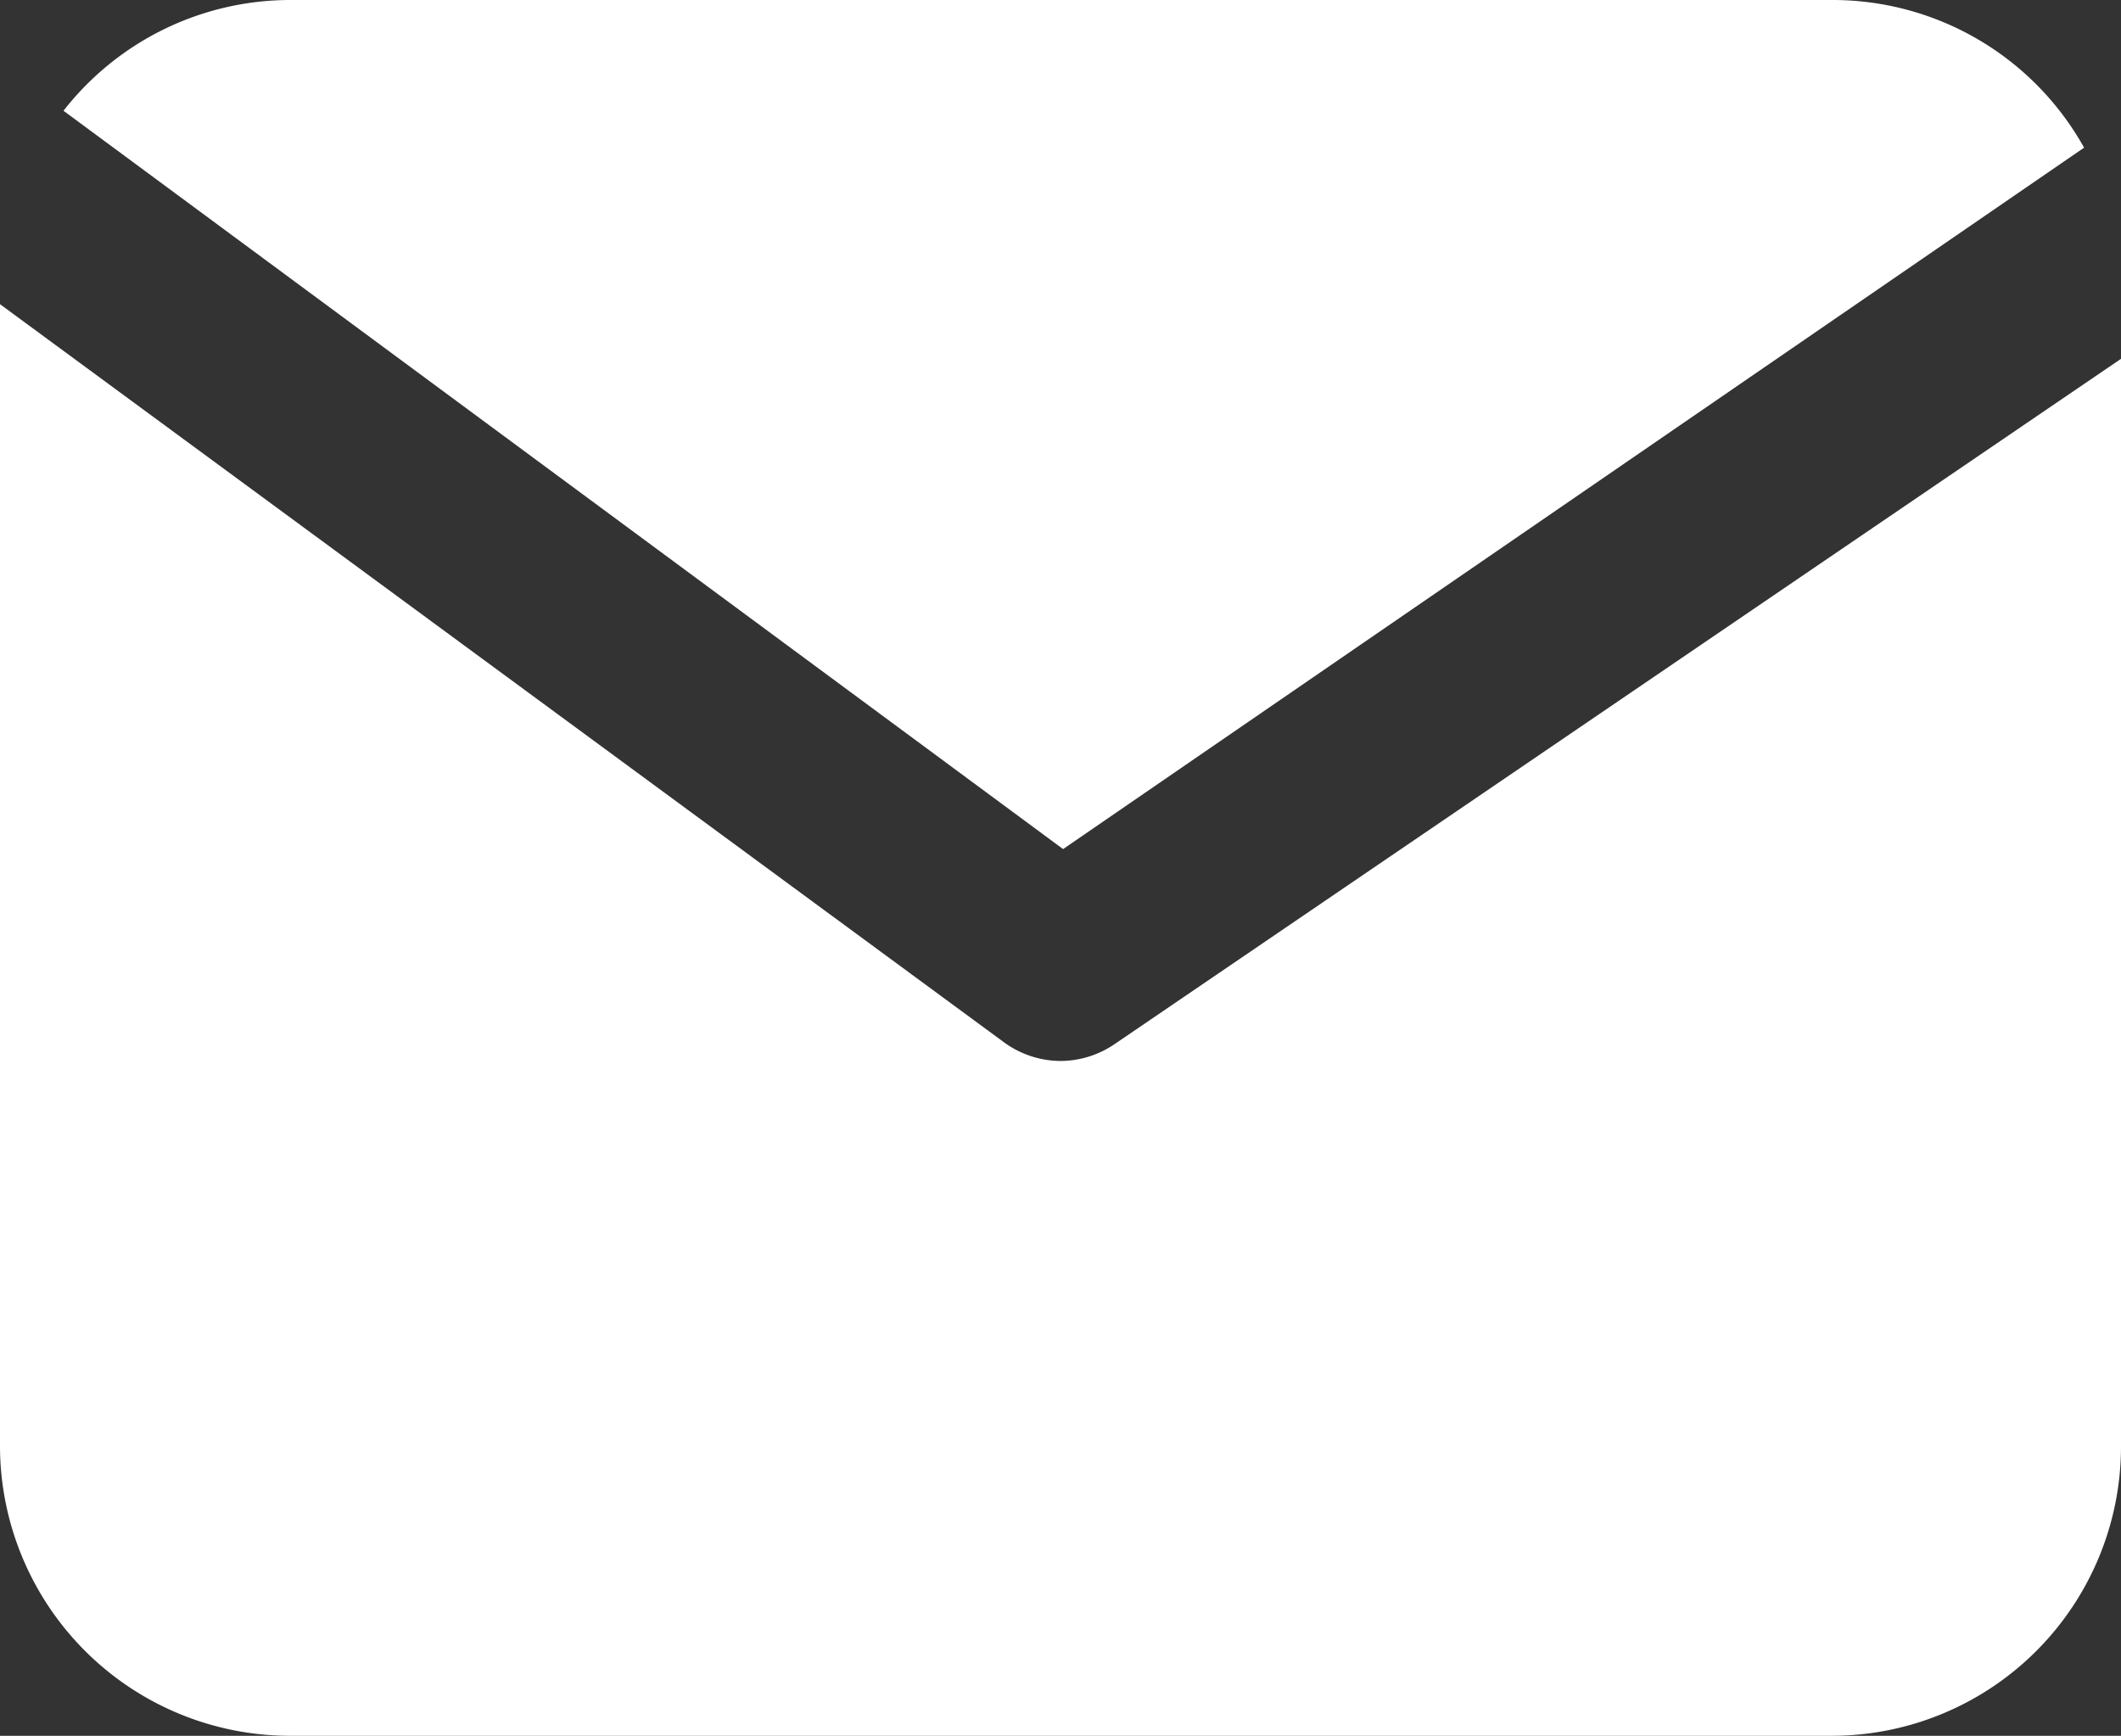 <svg id="Ebene_1" data-name="Ebene 1" xmlns="http://www.w3.org/2000/svg" xmlns:xlink="http://www.w3.org/1999/xlink" width="28.73" height="23.51" viewBox="0 0 28.73 23.51"><rect x="0" y="0" width="28.73" height="23.51" fill="#333333" stroke="none"/><defs><clipPath id="clip-path" transform="translate(0 0)"><rect width="28.73" height="23.51" style="fill:none"/></clipPath></defs><title>mail</title><g style="clip-path:url(#clip-path)"><path d="M28.23,2a3.9,3.9,0,0,0-3.41-2H3.92A3.9,3.9,0,0,0,.86,1.5l13.54,10Z" transform="translate(0 0)" style="fill:#fff"/><path d="M14.37,14.37a1.31,1.31,0,0,1-.78-.26L0,4.12V19.59a3.93,3.93,0,0,0,3.92,3.92h20.9a3.92,3.92,0,0,0,3.91-3.92V4.86L15.1,14.14a1.31,1.31,0,0,1-.73.23" transform="translate(0 0)" style="fill:#fff"/></g></svg>